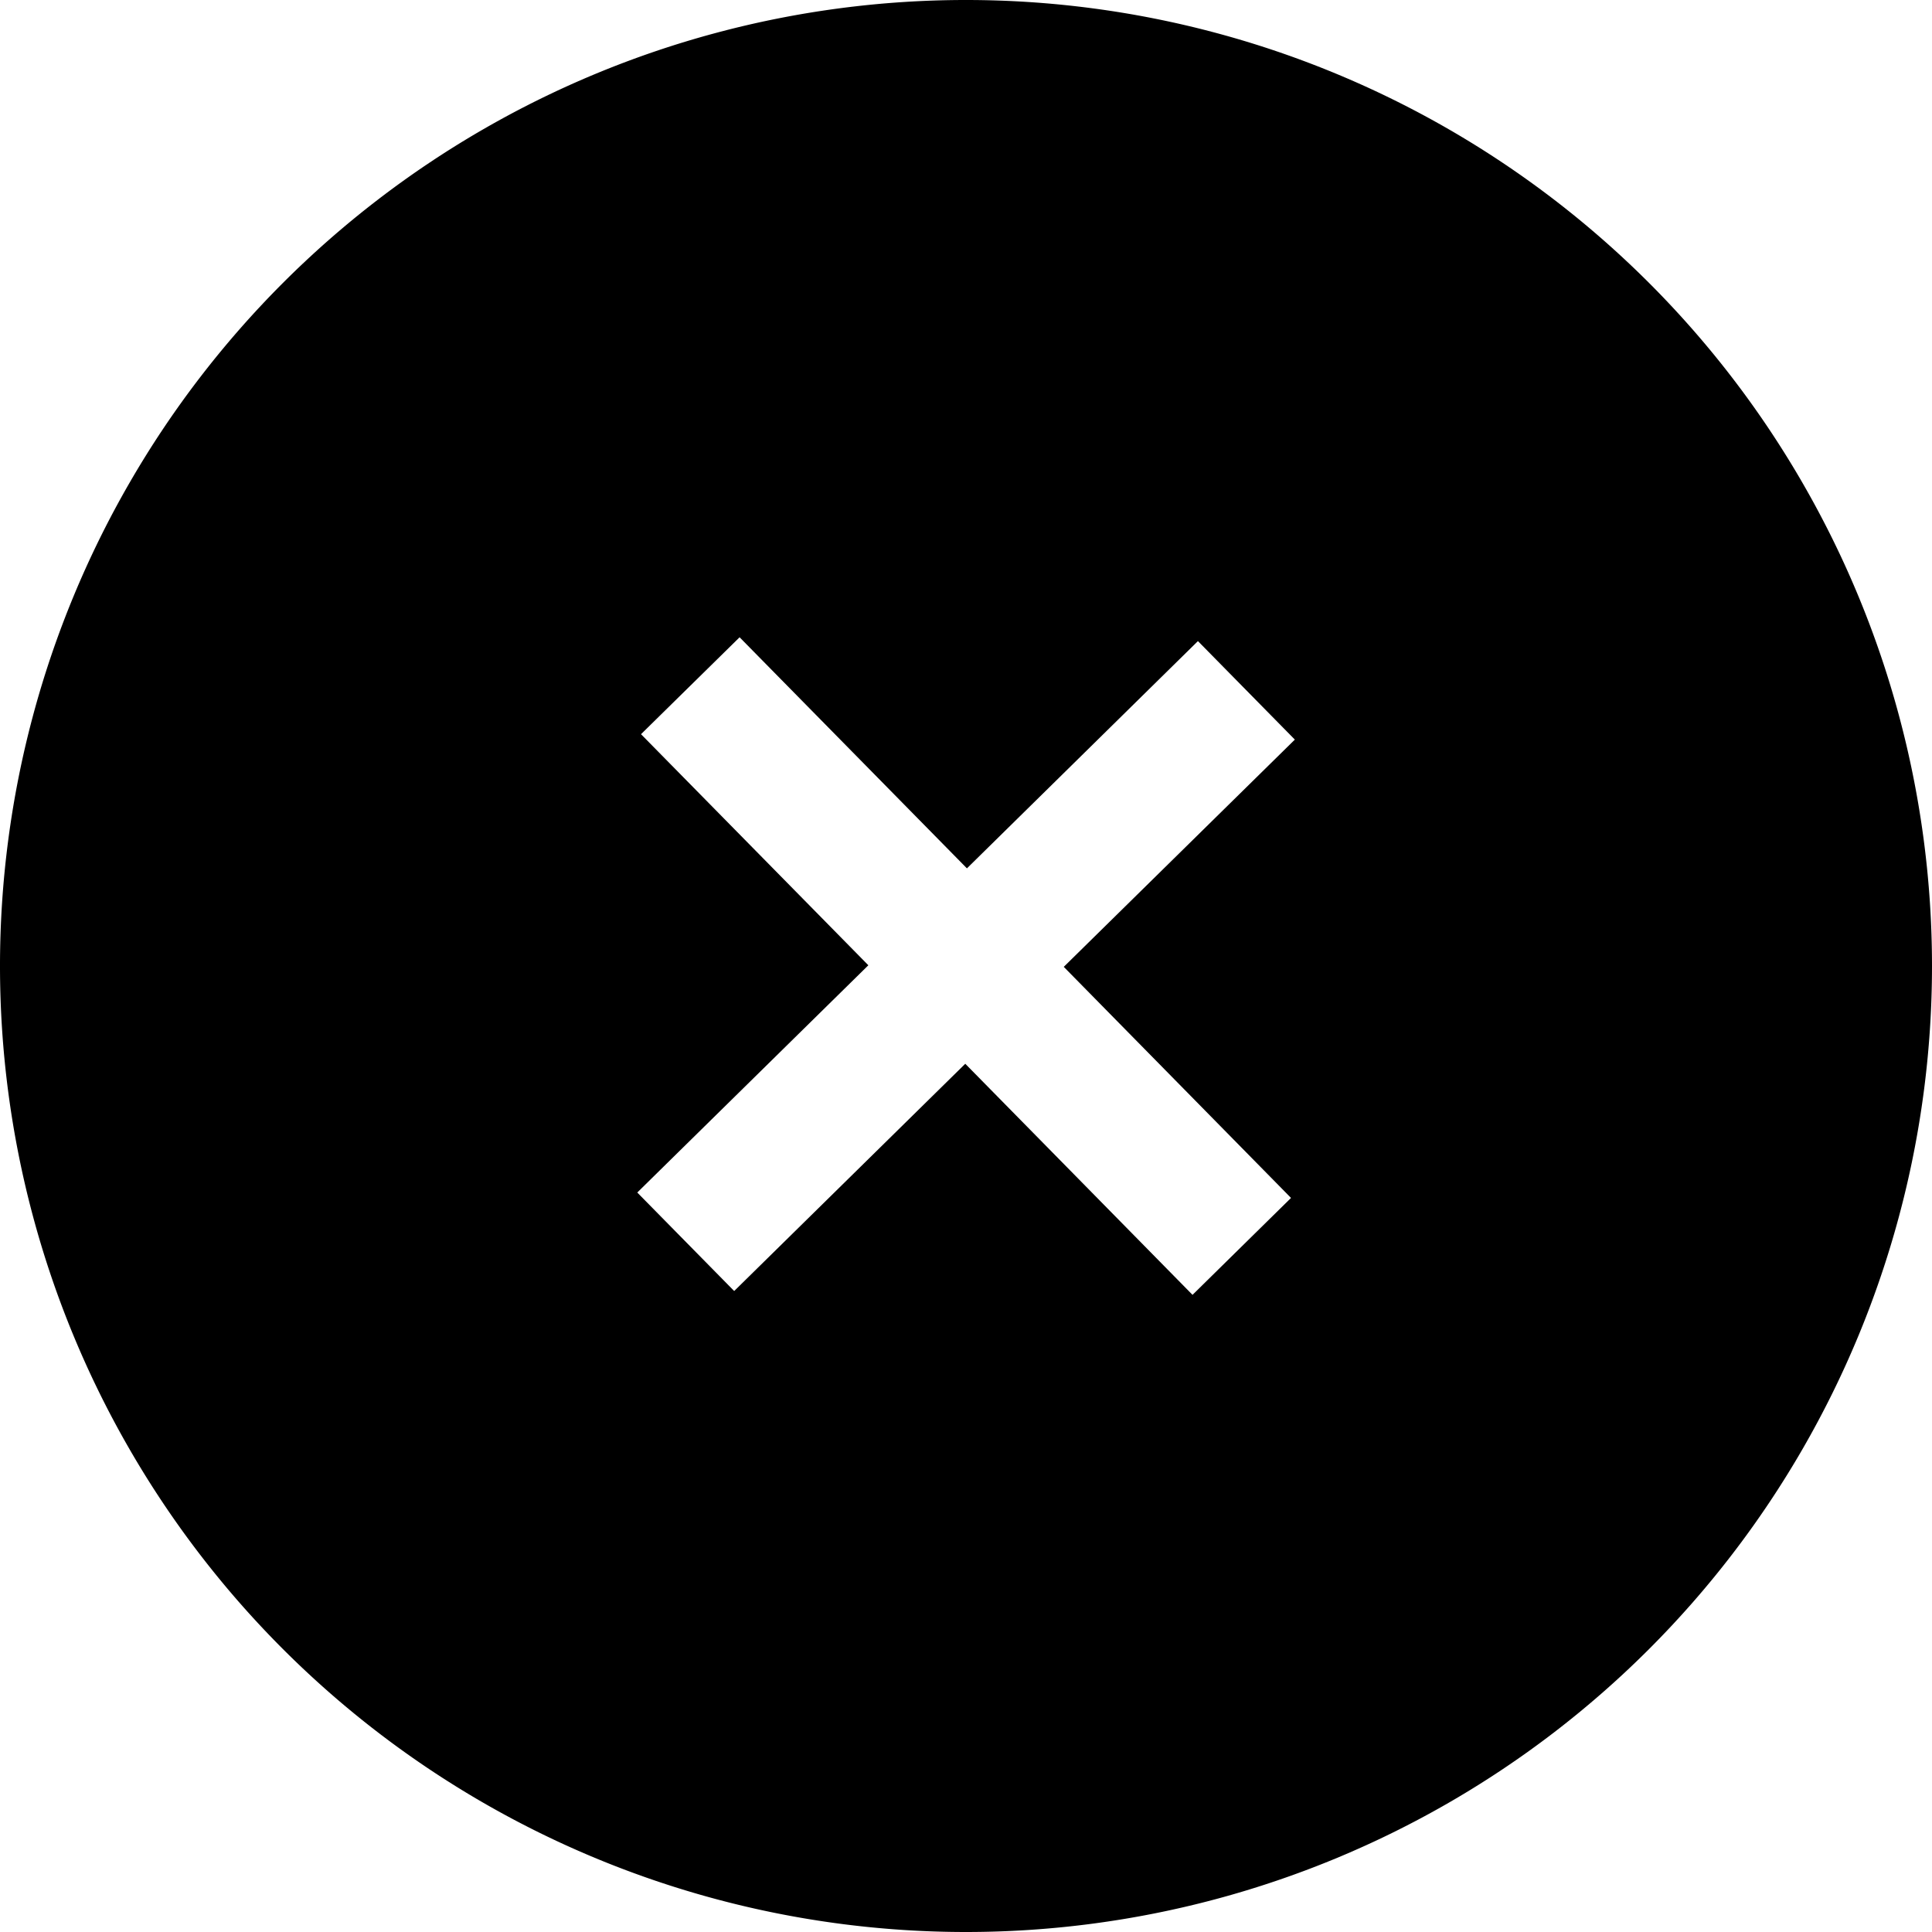<?xml version="1.0" encoding="UTF-8" standalone="no"?>
<svg
   width="47.506"
   height="47.506"
   viewBox="0 0 47.506 47.506"
   fill="none"
   version="1.1"
   id="svg1"
   xml:space="preserve"
   xmlns="http://www.w3.org/2000/svg"
   xmlns:svg="http://www.w3.org/2000/svg"><defs
     id="defs1" /><path
     id="path2"
     style="fill:#000000;stroke-width:8.054;stroke-linecap:round"
     d="M 23.754,-1.9168091e-8 A 23.753,23.753 0 0 0 -6.7260742e-8,23.754 23.753,23.753 0 0 0 23.754,47.506 23.753,23.753 0 0 0 47.506,23.754 23.753,23.753 0 0 0 23.754,-1.9168091e-8 Z M 18.186,15.67 l 5.59,5.682 5.68,-5.588 2.383,2.422 -5.682,5.588 5.588,5.682 -2.422,2.383 -5.588,-5.682 -5.682,5.588 -2.383,-2.422 5.682,-5.588 -5.59,-5.682 z" /></svg>
